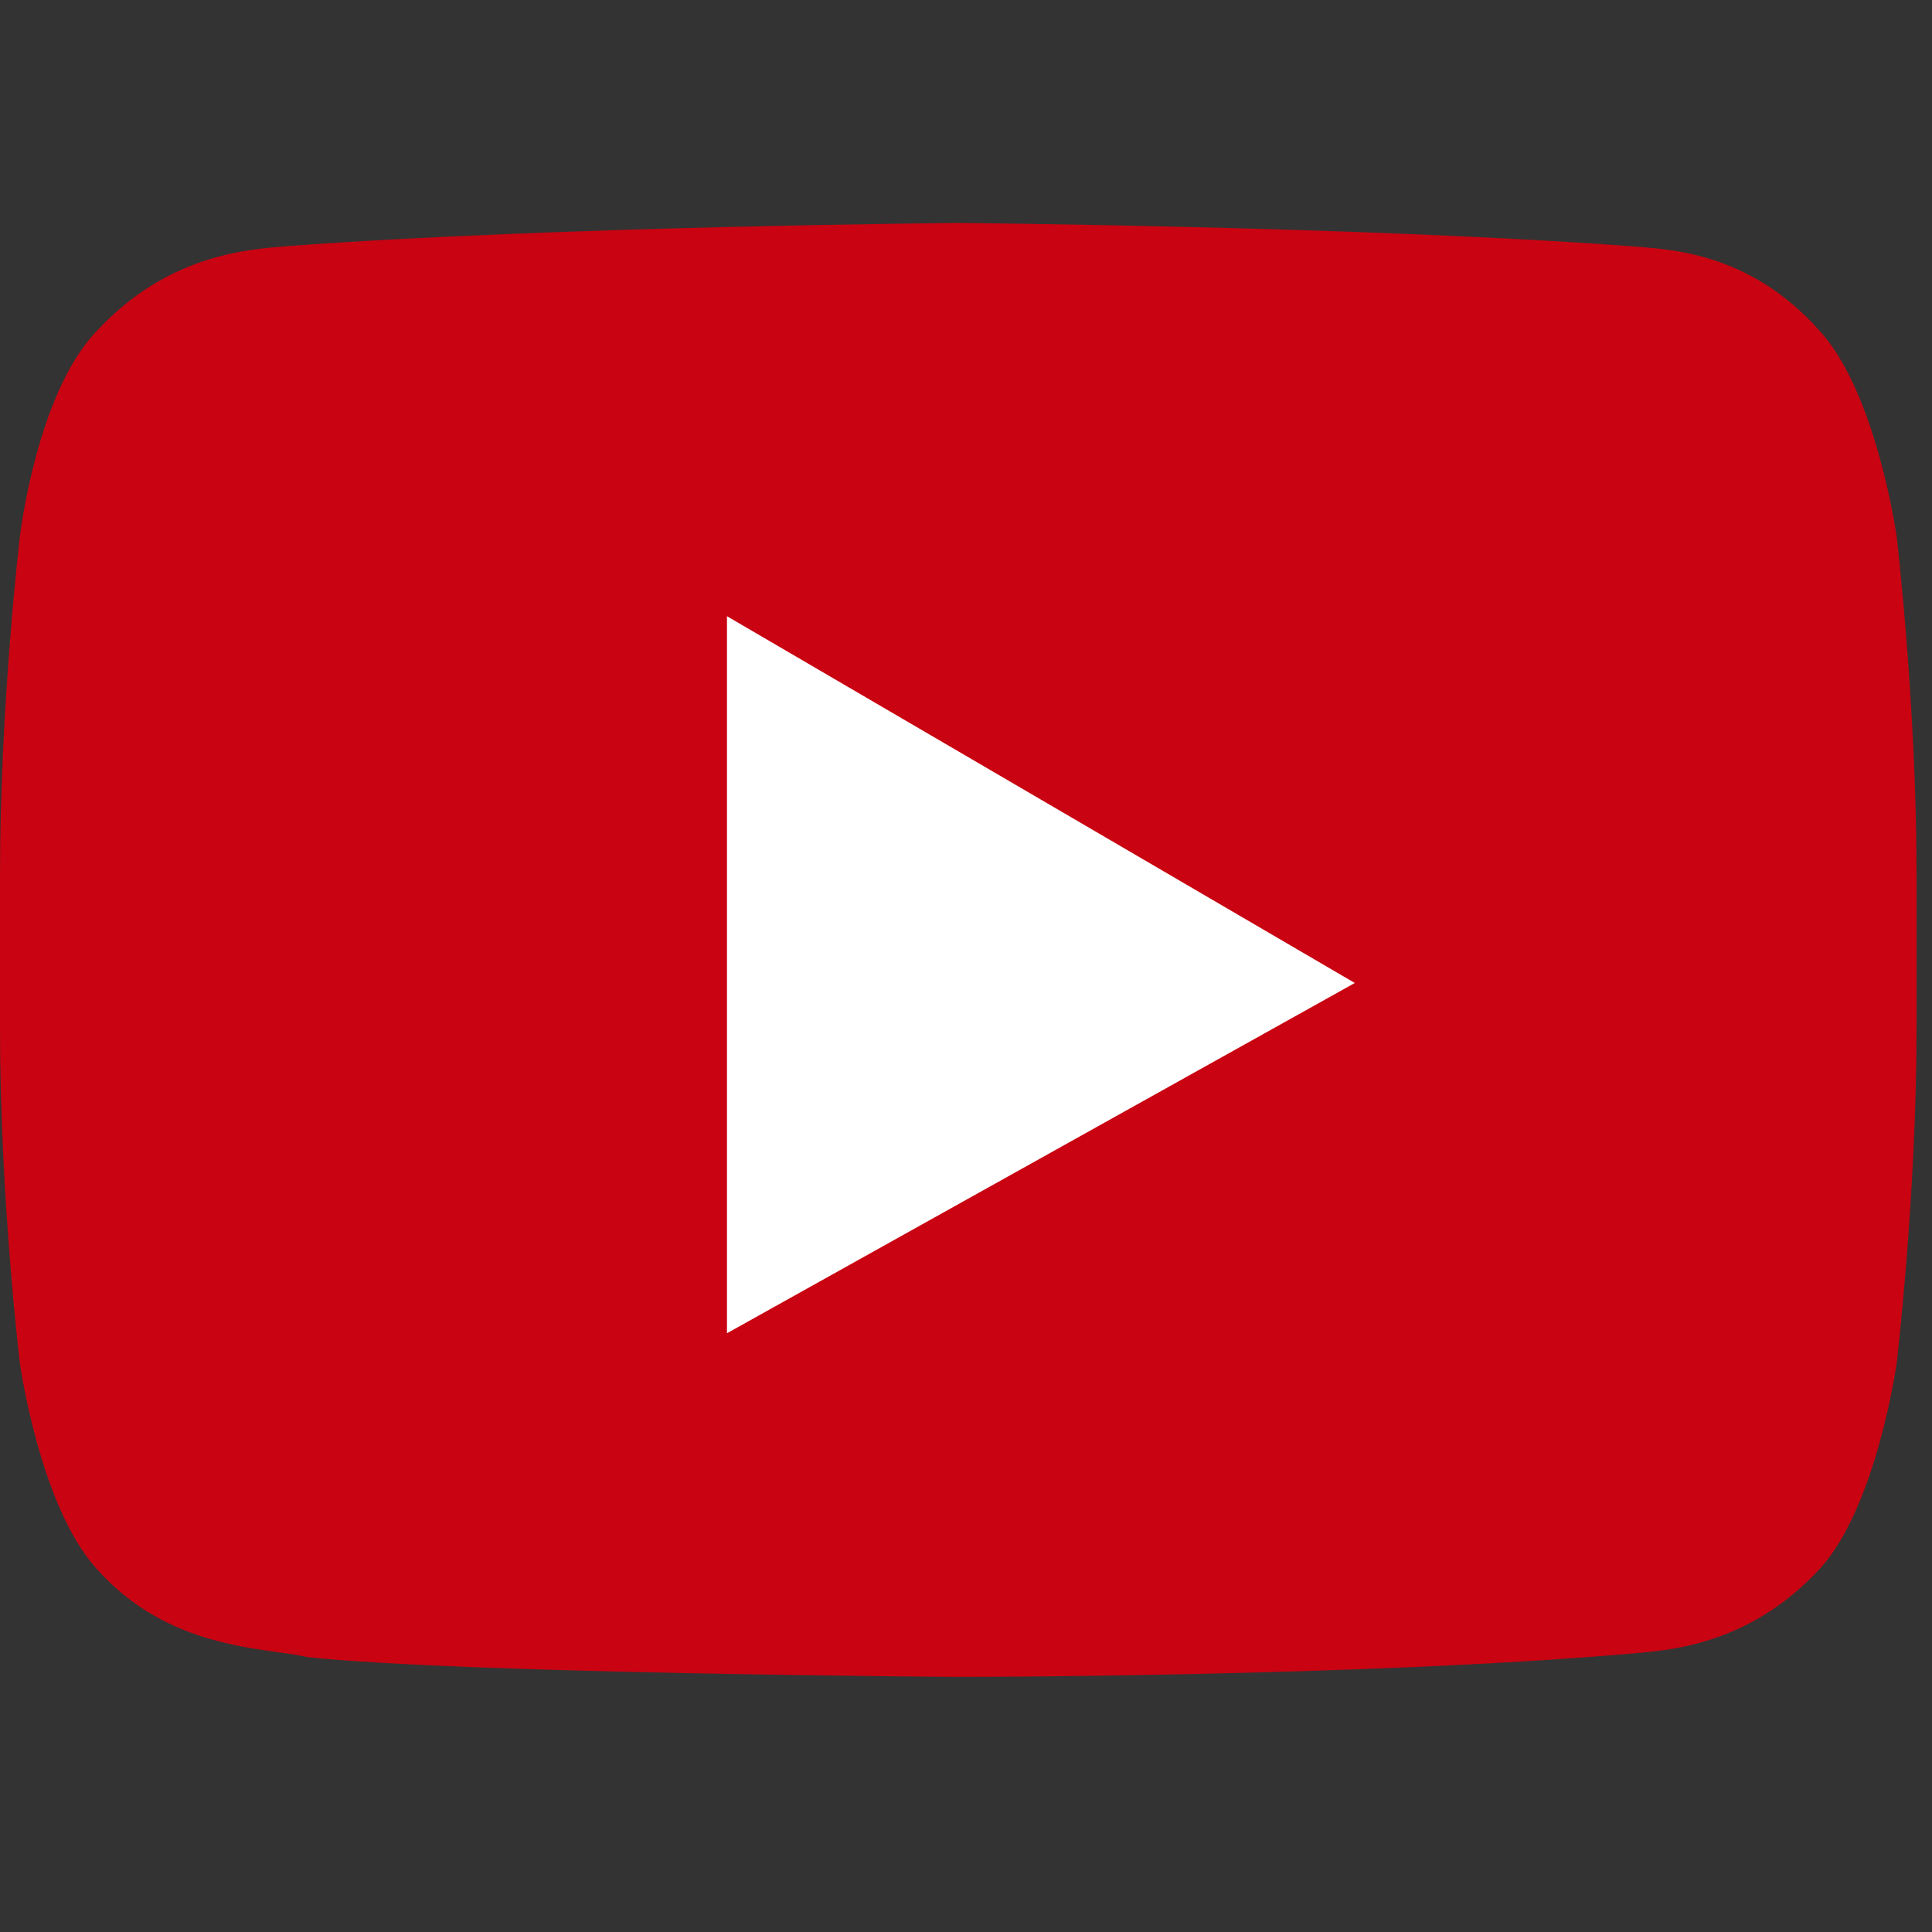 <?xml version="1.0" encoding="UTF-8" standalone="no"?>
<!-- Generator: Adobe Illustrator 19.0.0, SVG Export Plug-In . SVG Version: 6.00 Build 0)  -->

<svg
   xmlns:dc="http://purl.org/dc/elements/1.1/"
   xmlns:cc="http://creativecommons.org/ns#"
   xmlns:rdf="http://www.w3.org/1999/02/22-rdf-syntax-ns#"
   xmlns:svg="http://www.w3.org/2000/svg"
   xmlns="http://www.w3.org/2000/svg"
   xmlns:sodipodi="http://sodipodi.sourceforge.net/DTD/sodipodi-0.dtd"
   xmlns:inkscape="http://www.inkscape.org/namespaces/inkscape"
   version="1.1"
   id="Layer_1"
   x="0px"
   y="0px"
   viewBox="0 0 32 32"
   xml:space="preserve"
   inkscape:version="0.91 r13725"
   sodipodi:docname="youtube.svg"
   width="32"
   height="32"><rect x="0" y="0" width="32" height="32" fill="#333333" stroke="none"/><defs
     id="defs39" /><sodipodi:namedview
     pagecolor="#ffffff"
     bordercolor="#666666"
     borderopacity="1"
     objecttolerance="10"
     gridtolerance="10"
     guidetolerance="10"
     inkscape:pageopacity="0"
     inkscape:pageshadow="2"
     inkscape:window-width="1920"
     inkscape:window-height="1137"
     id="namedview37"
     showgrid="false"
     inkscape:zoom="3.6875"
     inkscape:cx="-67.962465"
     inkscape:cy="-41.482772"
     inkscape:window-x="-8"
     inkscape:window-y="-8"
     inkscape:window-maximized="1"
     inkscape:current-layer="Layer_1"
     fit-margin-top="0"
     fit-margin-left="0"
     fit-margin-right="0"
     fit-margin-bottom="0" /><g
     id="g4169"
     transform="matrix(0.062,0,0,0.062,0,-0.138)"><path
       id="path3"
       d="m 506.703,145.655 c 0,0 -5.297,-37.959 -20.303,-54.731 C 466.979,68.855 444.91,68.855 435.2,67.972 363.697,62.676 256,61.793 256,61.793 l 0,0 c 0,0 -107.697,0.883 -179.2,6.179 -9.71,0.883 -31.779,1.766 -51.2,22.952 -15.89,16.773 -20.303,54.731 -20.303,54.731 0,0 -5.297,45.021 -5.297,90.042 l 0,41.49 c 0,45.021 5.297,89.159 5.297,89.159 0,0 5.297,37.959 20.303,54.731 19.421,22.069 45.021,21.186 56.497,23.835 40.606,4.412 173.903,5.295 173.903,5.295 0,0 107.697,0 179.2,-6.179 9.71,-0.883 31.779,-1.766 51.2,-22.952 15.007,-16.772 20.303,-54.731 20.303,-54.731 0,0 5.297,-45.021 5.297,-89.159 l 0,-41.49 c 0,-45.02 -5.297,-90.041 -5.297,-90.041"
       style="fill:#d2000f;fill-opacity:0.941"
       inkscape:connector-curvature="0" /><polygon
       id="polygon5"
       points="361.931,264.828 194.207,166.841 194.207,358.4 "
       style="fill:#ffffff" /></g><g
     id="g7"
     transform="translate(0,-418.207)" /><g
     id="g9"
     transform="translate(0,-418.207)" /><g
     id="g11"
     transform="translate(0,-418.207)" /><g
     id="g13"
     transform="translate(0,-418.207)" /><g
     id="g15"
     transform="translate(0,-418.207)" /><g
     id="g17"
     transform="translate(0,-418.207)" /><g
     id="g19"
     transform="translate(0,-418.207)" /><g
     id="g21"
     transform="translate(0,-418.207)" /><g
     id="g23"
     transform="translate(0,-418.207)" /><g
     id="g25"
     transform="translate(0,-418.207)" /><g
     id="g27"
     transform="translate(0,-418.207)" /><g
     id="g29"
     transform="translate(0,-418.207)" /><g
     id="g31"
     transform="translate(0,-418.207)" /><g
     id="g33"
     transform="translate(0,-418.207)" /><g
     id="g35"
     transform="translate(0,-418.207)" /></svg>